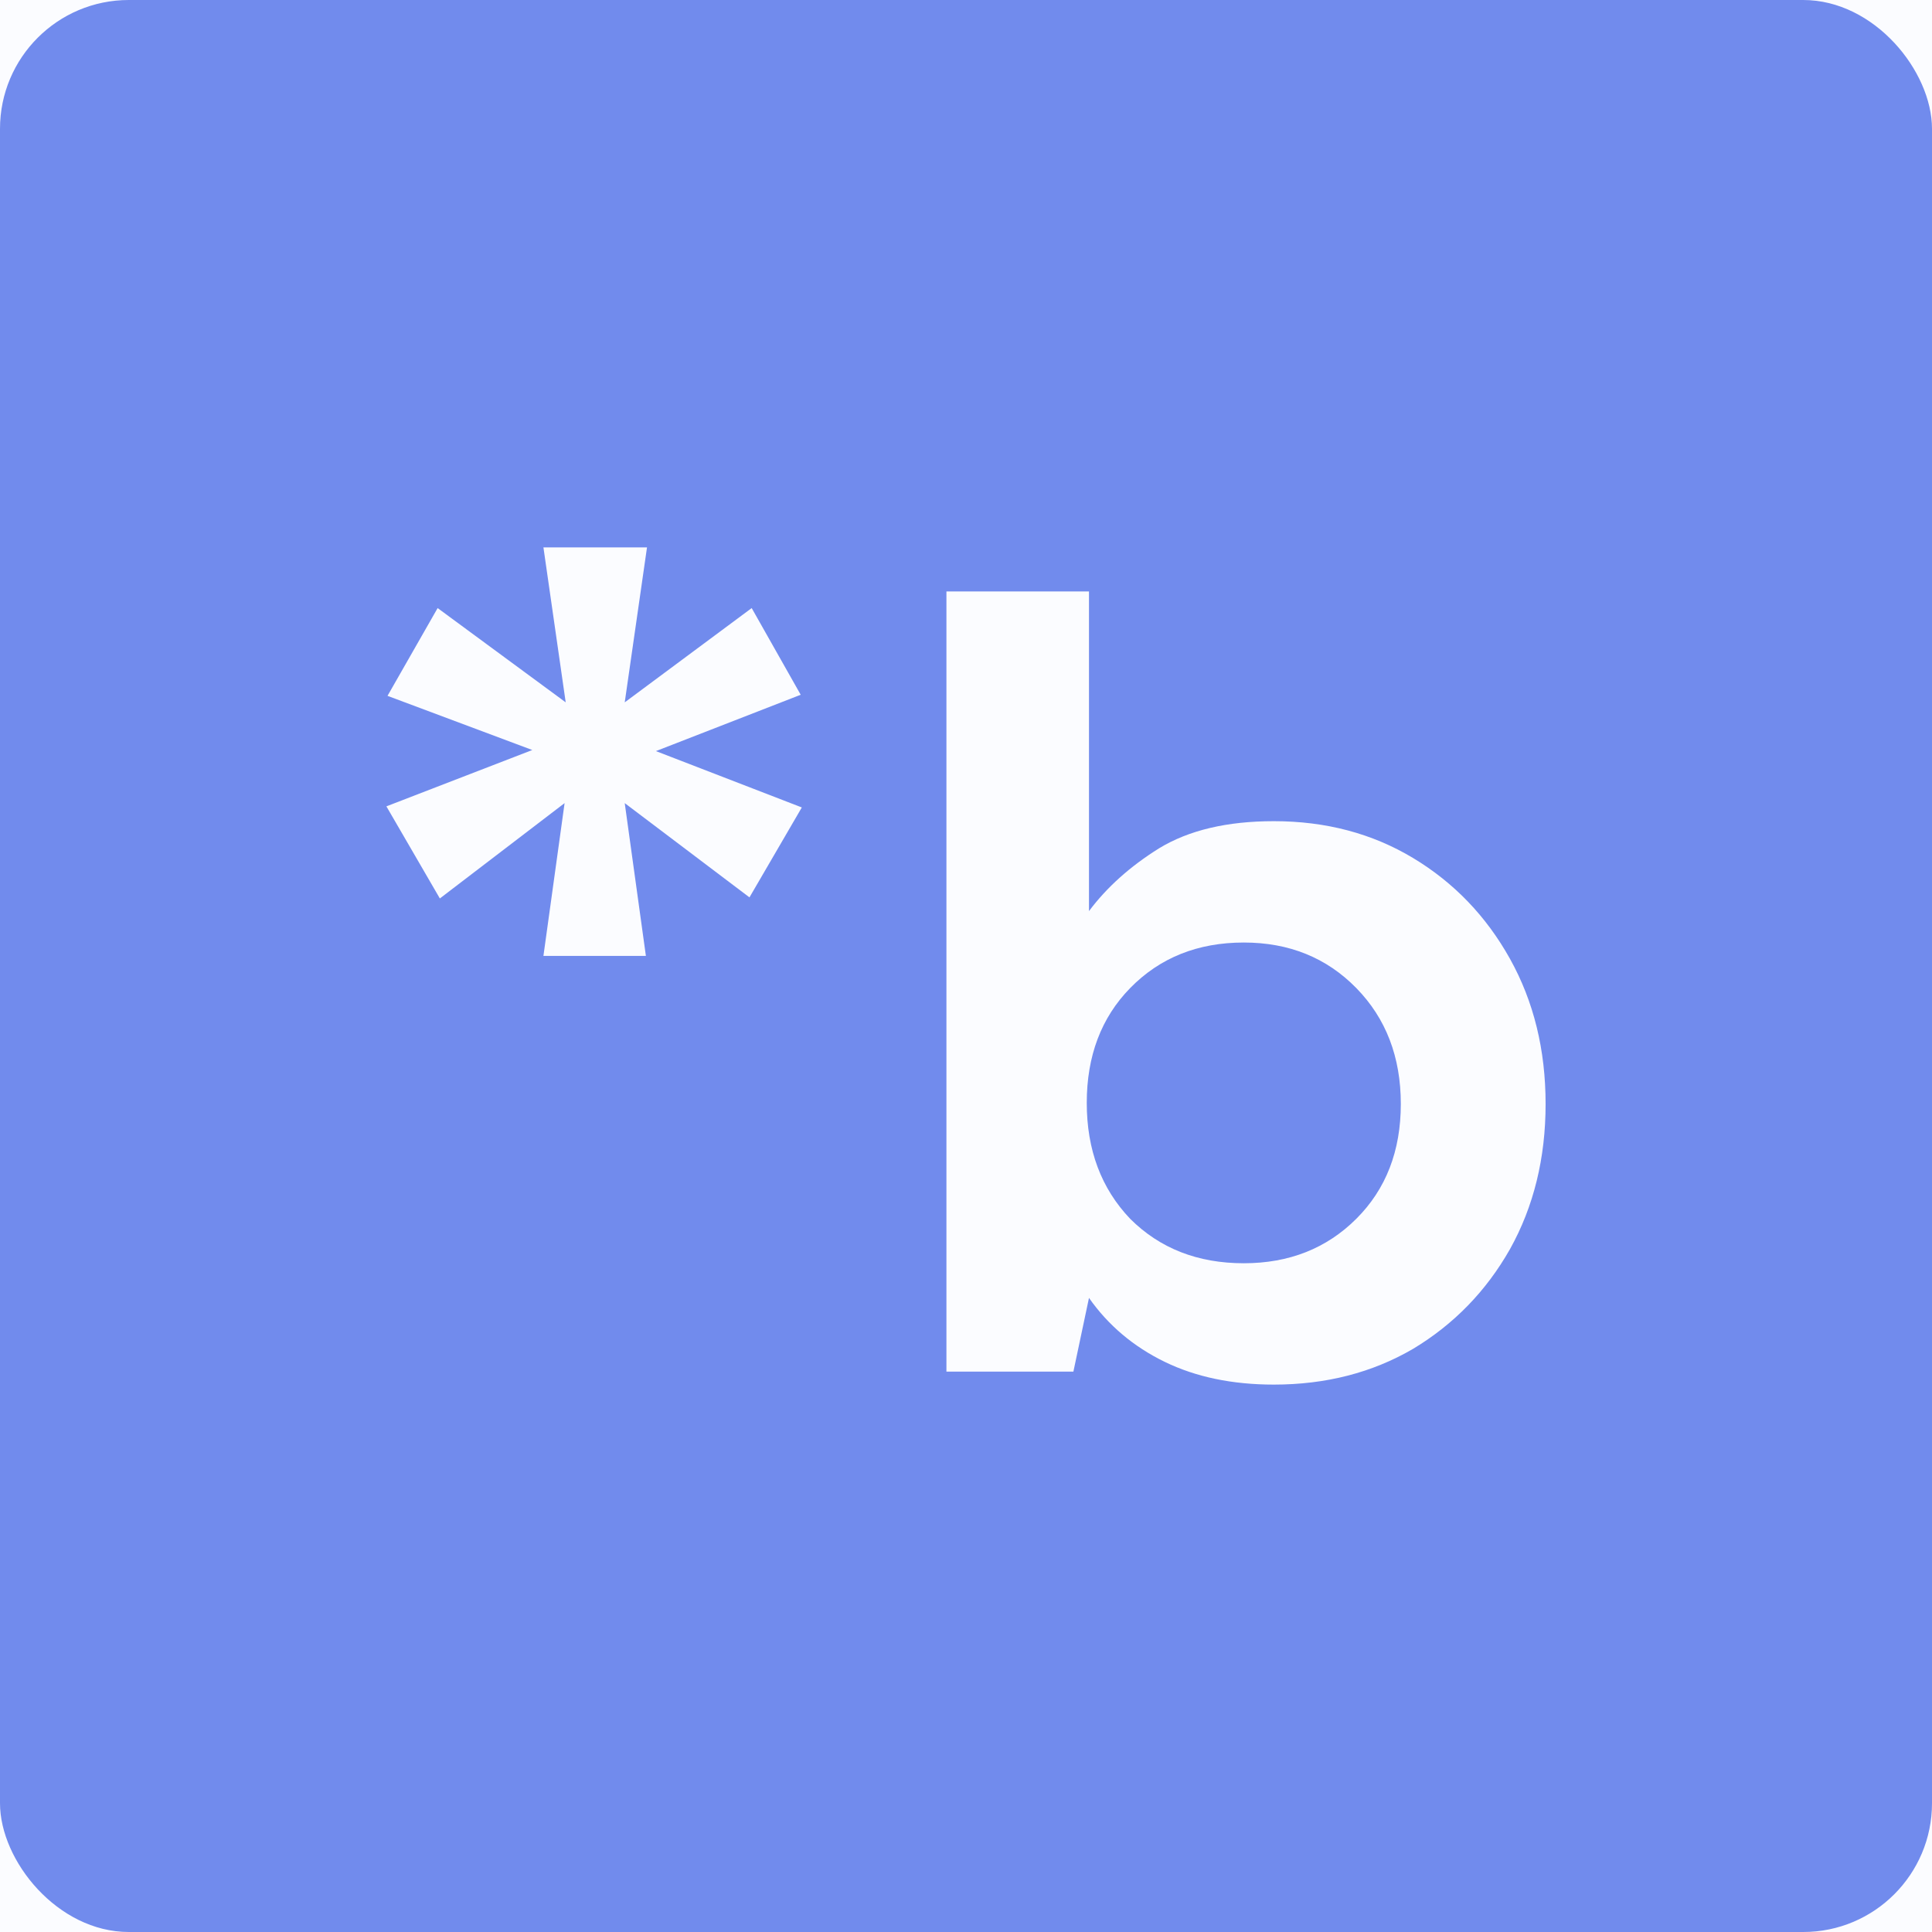 <svg width="180" height="180" viewBox="0 0 180 180" fill="none" xmlns="http://www.w3.org/2000/svg">
<rect width="180" height="180" fill="#FBFCFF"/>
<rect width="180" height="180" rx="12" fill="#718BED"/>
<path d="M50.63 89.057L52.602 74.824L40.98 83.707L36 75.126L49.593 69.877L36.104 64.83L40.773 56.653L52.705 65.436L50.63 51L60.28 51L58.205 65.436L70.033 56.653L74.599 64.729L61.11 69.978L74.703 75.228L69.826 83.606L58.205 74.824L60.176 89.057H50.63Z" fill="#FBFCFF"/>
<path d="M118.682 129C114.809 129 111.419 128.293 108.514 126.88C105.609 125.467 103.257 123.482 101.458 120.924L100.006 127.789H88.177L88.177 55.106L101.458 55.106V84.886C103.118 82.665 105.297 80.713 107.995 79.031C110.762 77.348 114.325 76.507 118.682 76.507C123.525 76.507 127.848 77.651 131.653 79.939C135.457 82.228 138.466 85.357 140.68 89.328C142.893 93.298 144 97.807 144 102.855C144 107.902 142.893 112.411 140.68 116.382C138.466 120.285 135.457 123.381 131.653 125.669C127.848 127.89 123.525 129 118.682 129ZM115.881 117.694C120.101 117.694 123.594 116.314 126.361 113.555C129.128 110.796 130.511 107.229 130.511 102.855C130.511 98.48 129.128 94.88 126.361 92.053C123.594 89.227 120.101 87.813 115.881 87.813C111.592 87.813 108.064 89.227 105.297 92.053C102.6 94.812 101.251 98.379 101.251 102.754C101.251 107.128 102.6 110.728 105.297 113.555C108.064 116.314 111.592 117.694 115.881 117.694Z" fill="#FBFCFF"/>
</svg>
